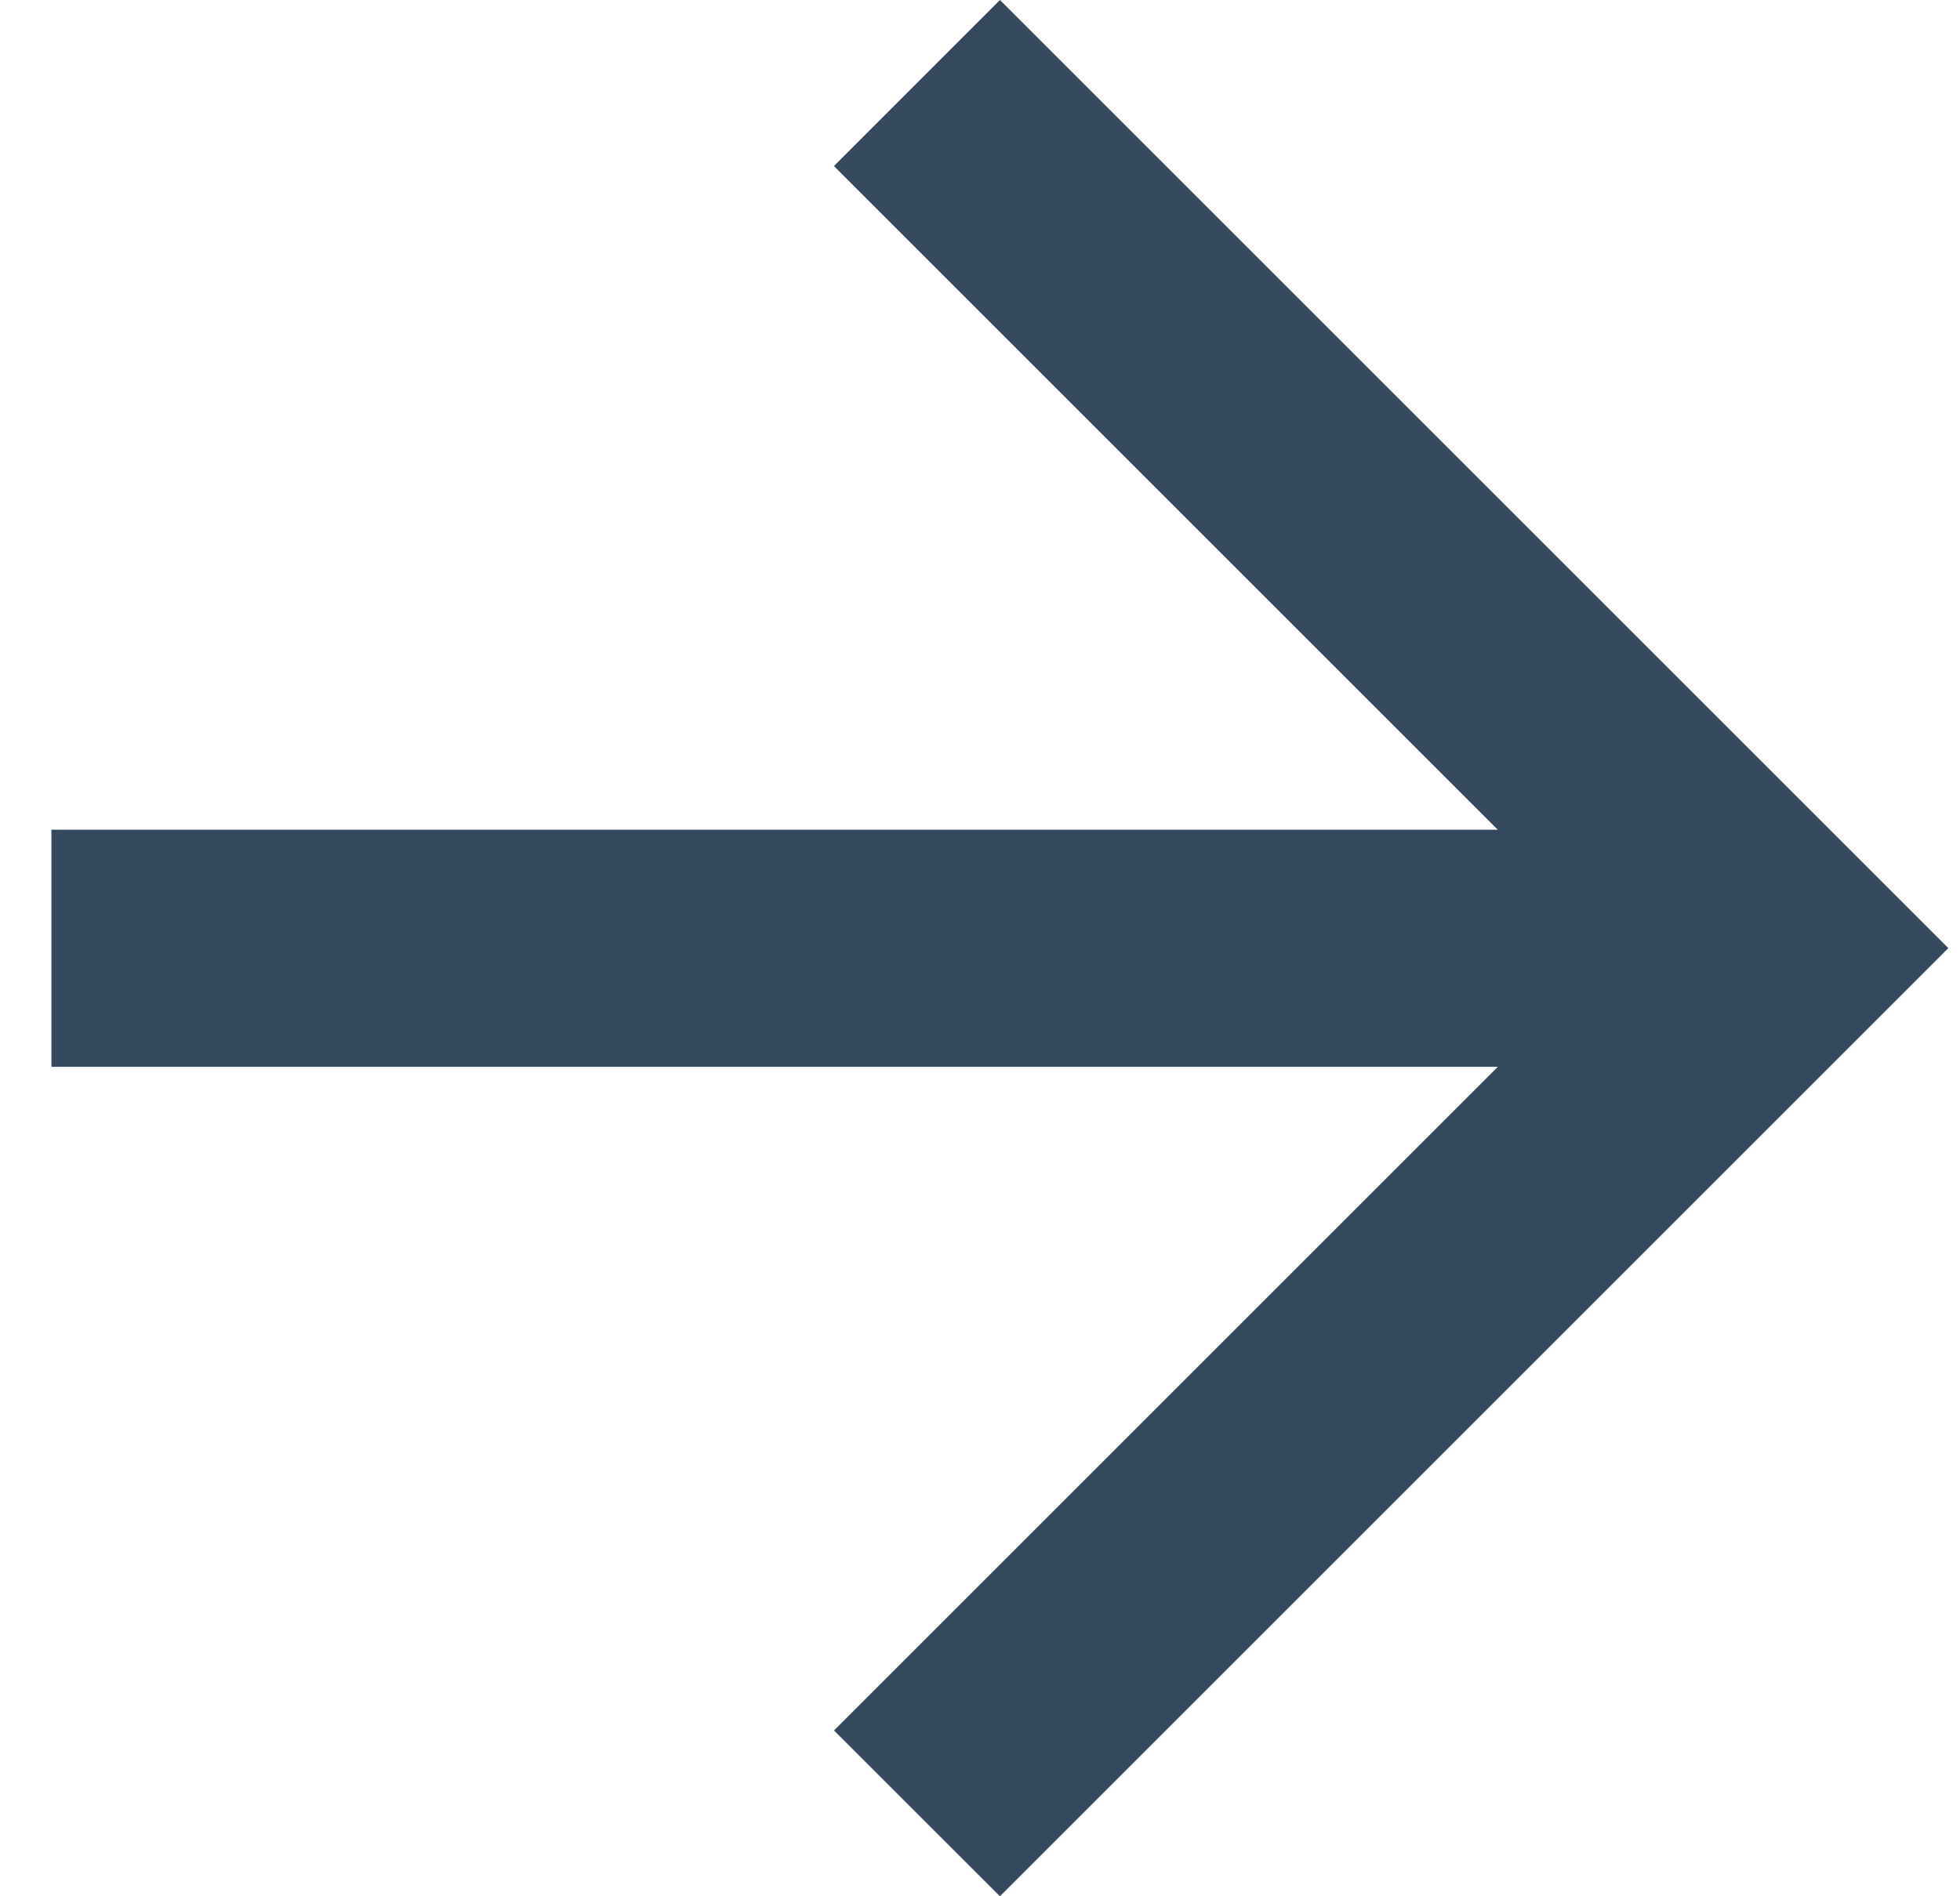 <svg xmlns="http://www.w3.org/2000/svg" width="31" height="30" viewBox="0 0 31 30">
  <style>
    .arrow-s{
      fill:#34495e;
    }
  </style>
  <path class="arrow-s" d="M0.813,16.877H23.691l-10.5,10.5L15.815,30l15-15-15-15L13.19,2.627l10.5,10.5H0.813v3.75Z"/>
</svg>
